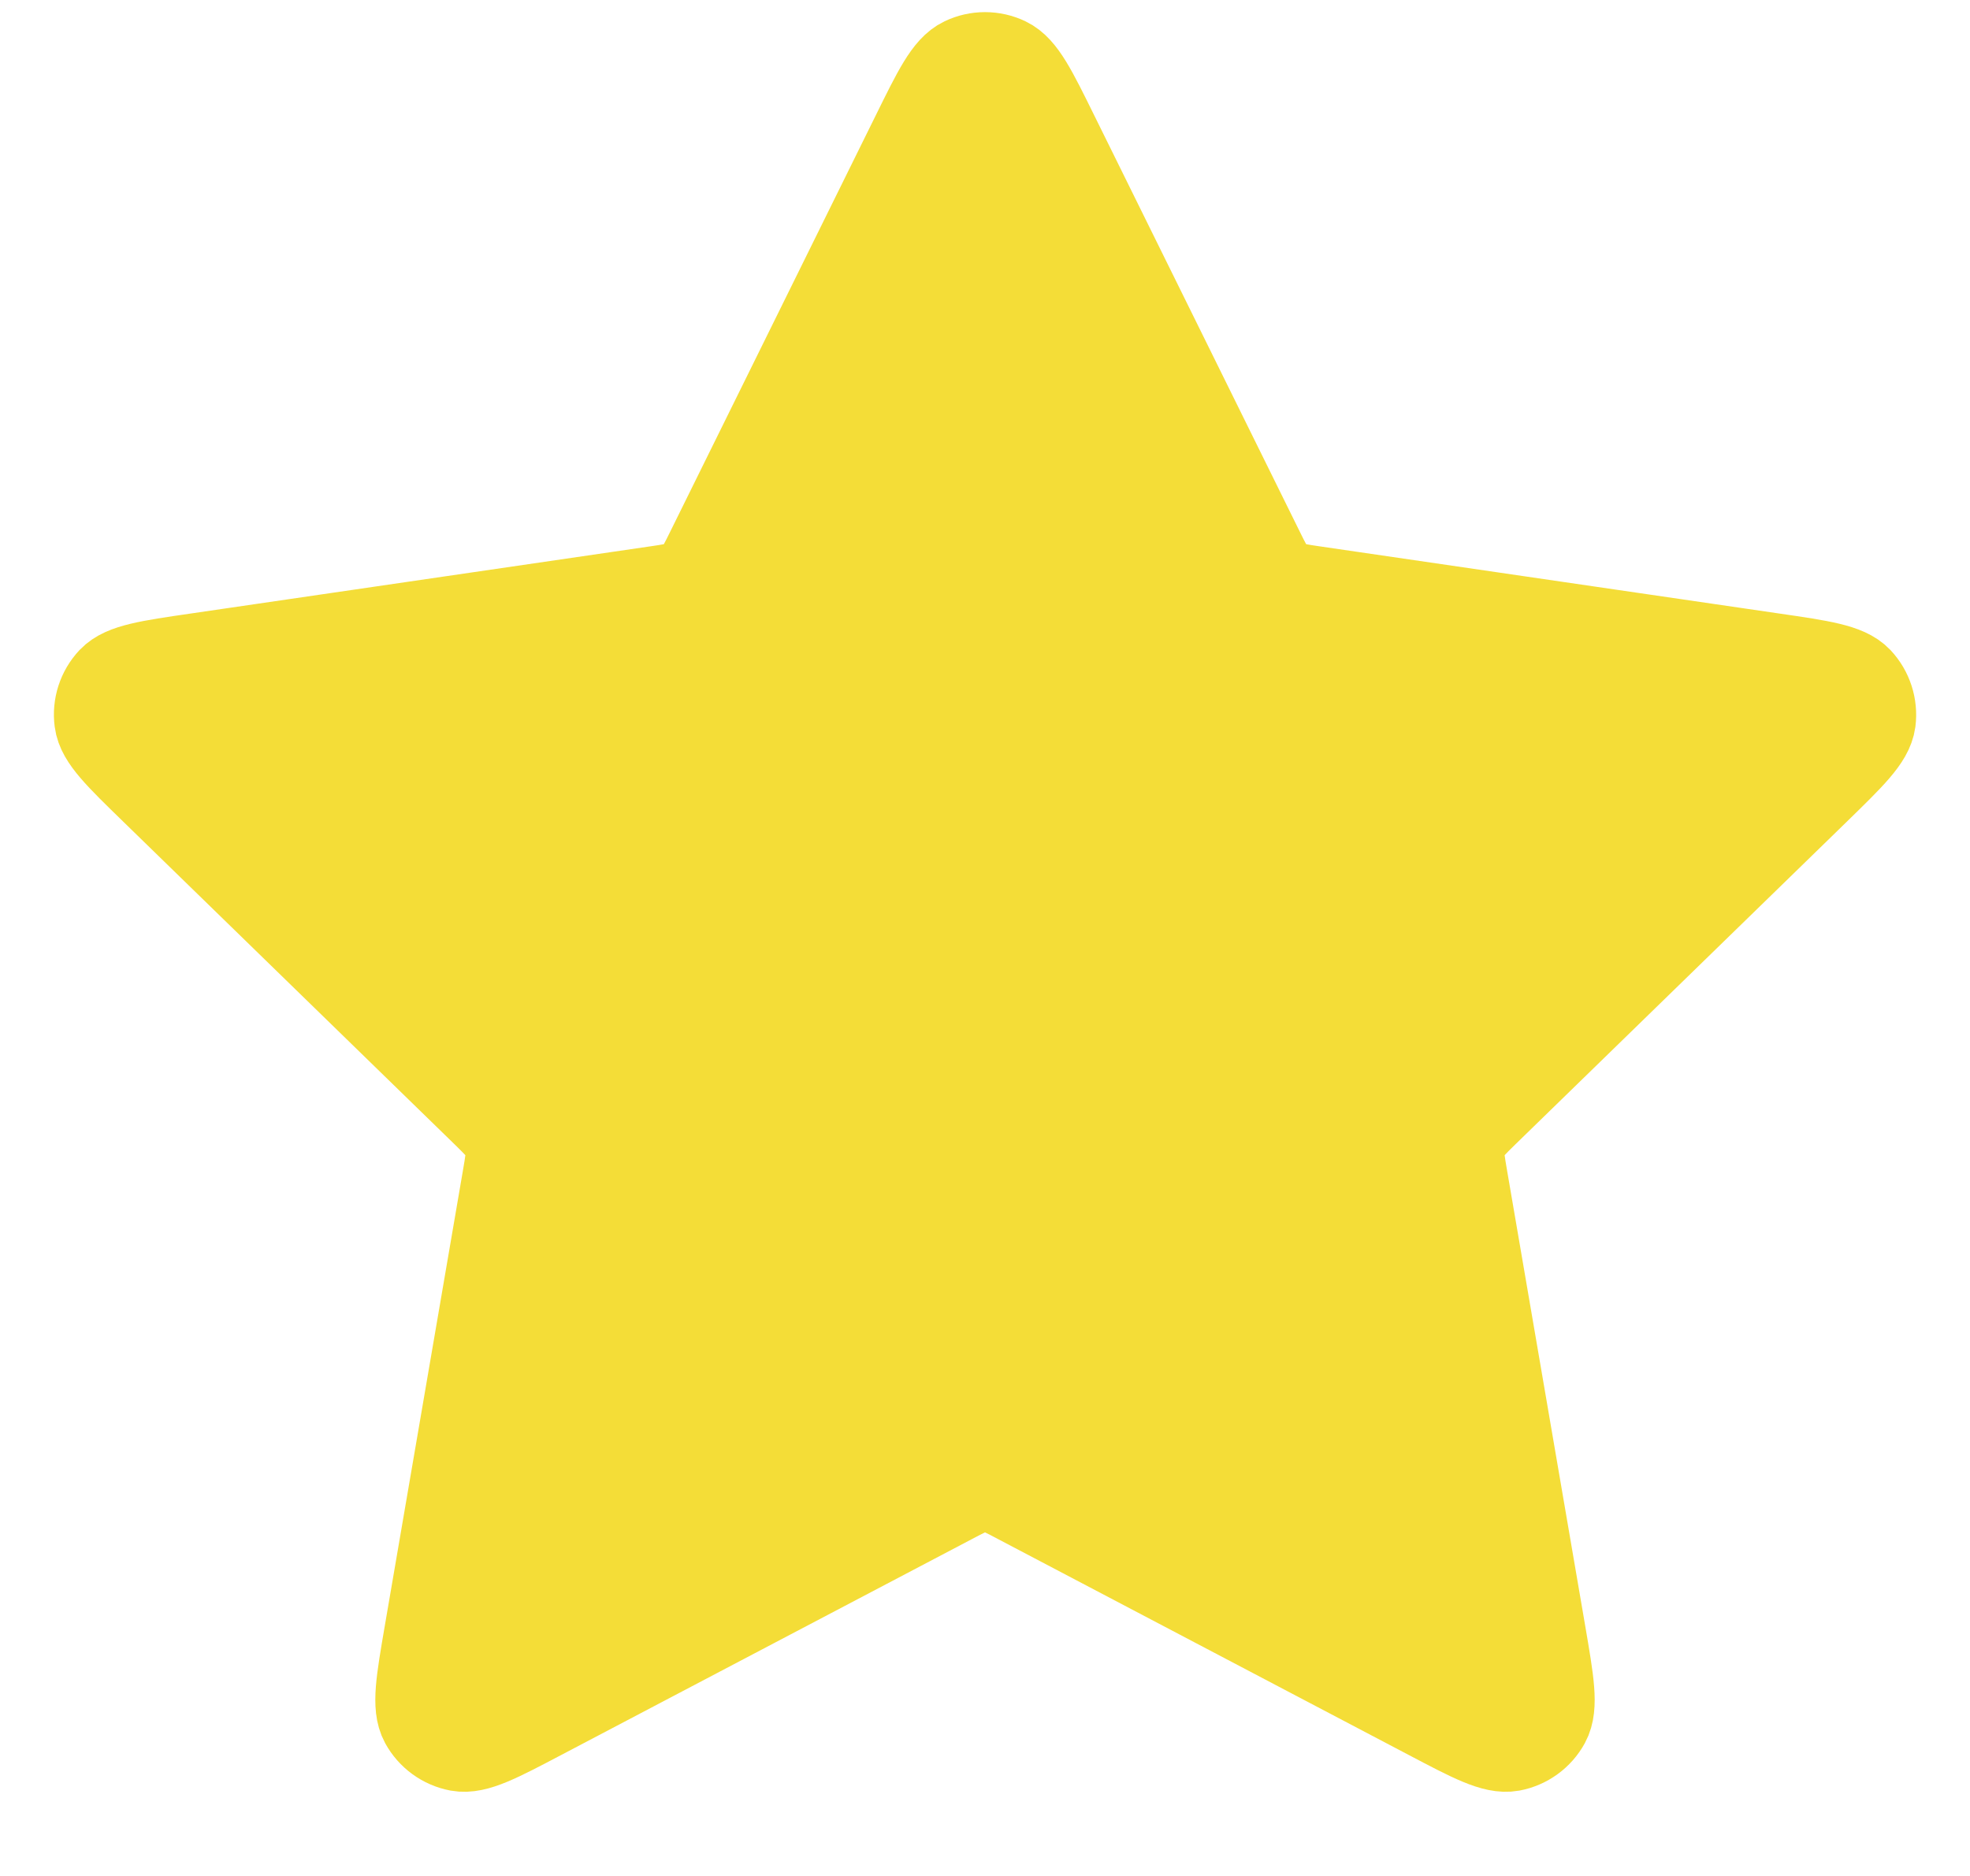 <svg width="21" height="20" viewBox="0 0 21 20" fill="none" xmlns="http://www.w3.org/2000/svg">
<path d="M9.783 1.453C10.013 0.986 10.128 0.753 10.285 0.678C10.421 0.613 10.579 0.613 10.715 0.678C10.872 0.753 10.987 0.986 11.217 1.453L13.404 5.883C13.472 6.021 13.506 6.09 13.556 6.144C13.6 6.191 13.653 6.229 13.711 6.257C13.778 6.287 13.854 6.299 14.006 6.321L18.897 7.036C19.412 7.111 19.67 7.149 19.789 7.274C19.892 7.384 19.941 7.534 19.922 7.684C19.899 7.856 19.712 8.037 19.34 8.4L15.801 11.846C15.691 11.954 15.636 12.008 15.6 12.072C15.569 12.128 15.549 12.19 15.541 12.255C15.532 12.327 15.545 12.403 15.571 12.555L16.406 17.422C16.494 17.936 16.538 18.192 16.455 18.345C16.383 18.477 16.255 18.57 16.107 18.598C15.937 18.629 15.706 18.508 15.245 18.265L10.872 15.966C10.736 15.894 10.668 15.858 10.596 15.844C10.533 15.832 10.467 15.832 10.404 15.844C10.332 15.858 10.264 15.894 10.128 15.966L5.755 18.265C5.294 18.508 5.063 18.629 4.893 18.598C4.745 18.57 4.617 18.477 4.545 18.345C4.462 18.192 4.506 17.936 4.594 17.422L5.429 12.555C5.455 12.403 5.468 12.327 5.459 12.255C5.451 12.19 5.431 12.128 5.4 12.072C5.364 12.008 5.309 11.954 5.199 11.846L1.661 8.4C1.288 8.037 1.101 7.856 1.079 7.684C1.059 7.534 1.108 7.384 1.211 7.274C1.33 7.149 1.588 7.111 2.103 7.036L6.994 6.321C7.146 6.299 7.222 6.287 7.289 6.257C7.347 6.229 7.4 6.191 7.444 6.144C7.494 6.09 7.528 6.021 7.596 5.883L9.783 1.453Z" fill="#F4DD37" stroke="#F4DD37" stroke-linecap="round" stroke-linejoin="round"/>
</svg>
